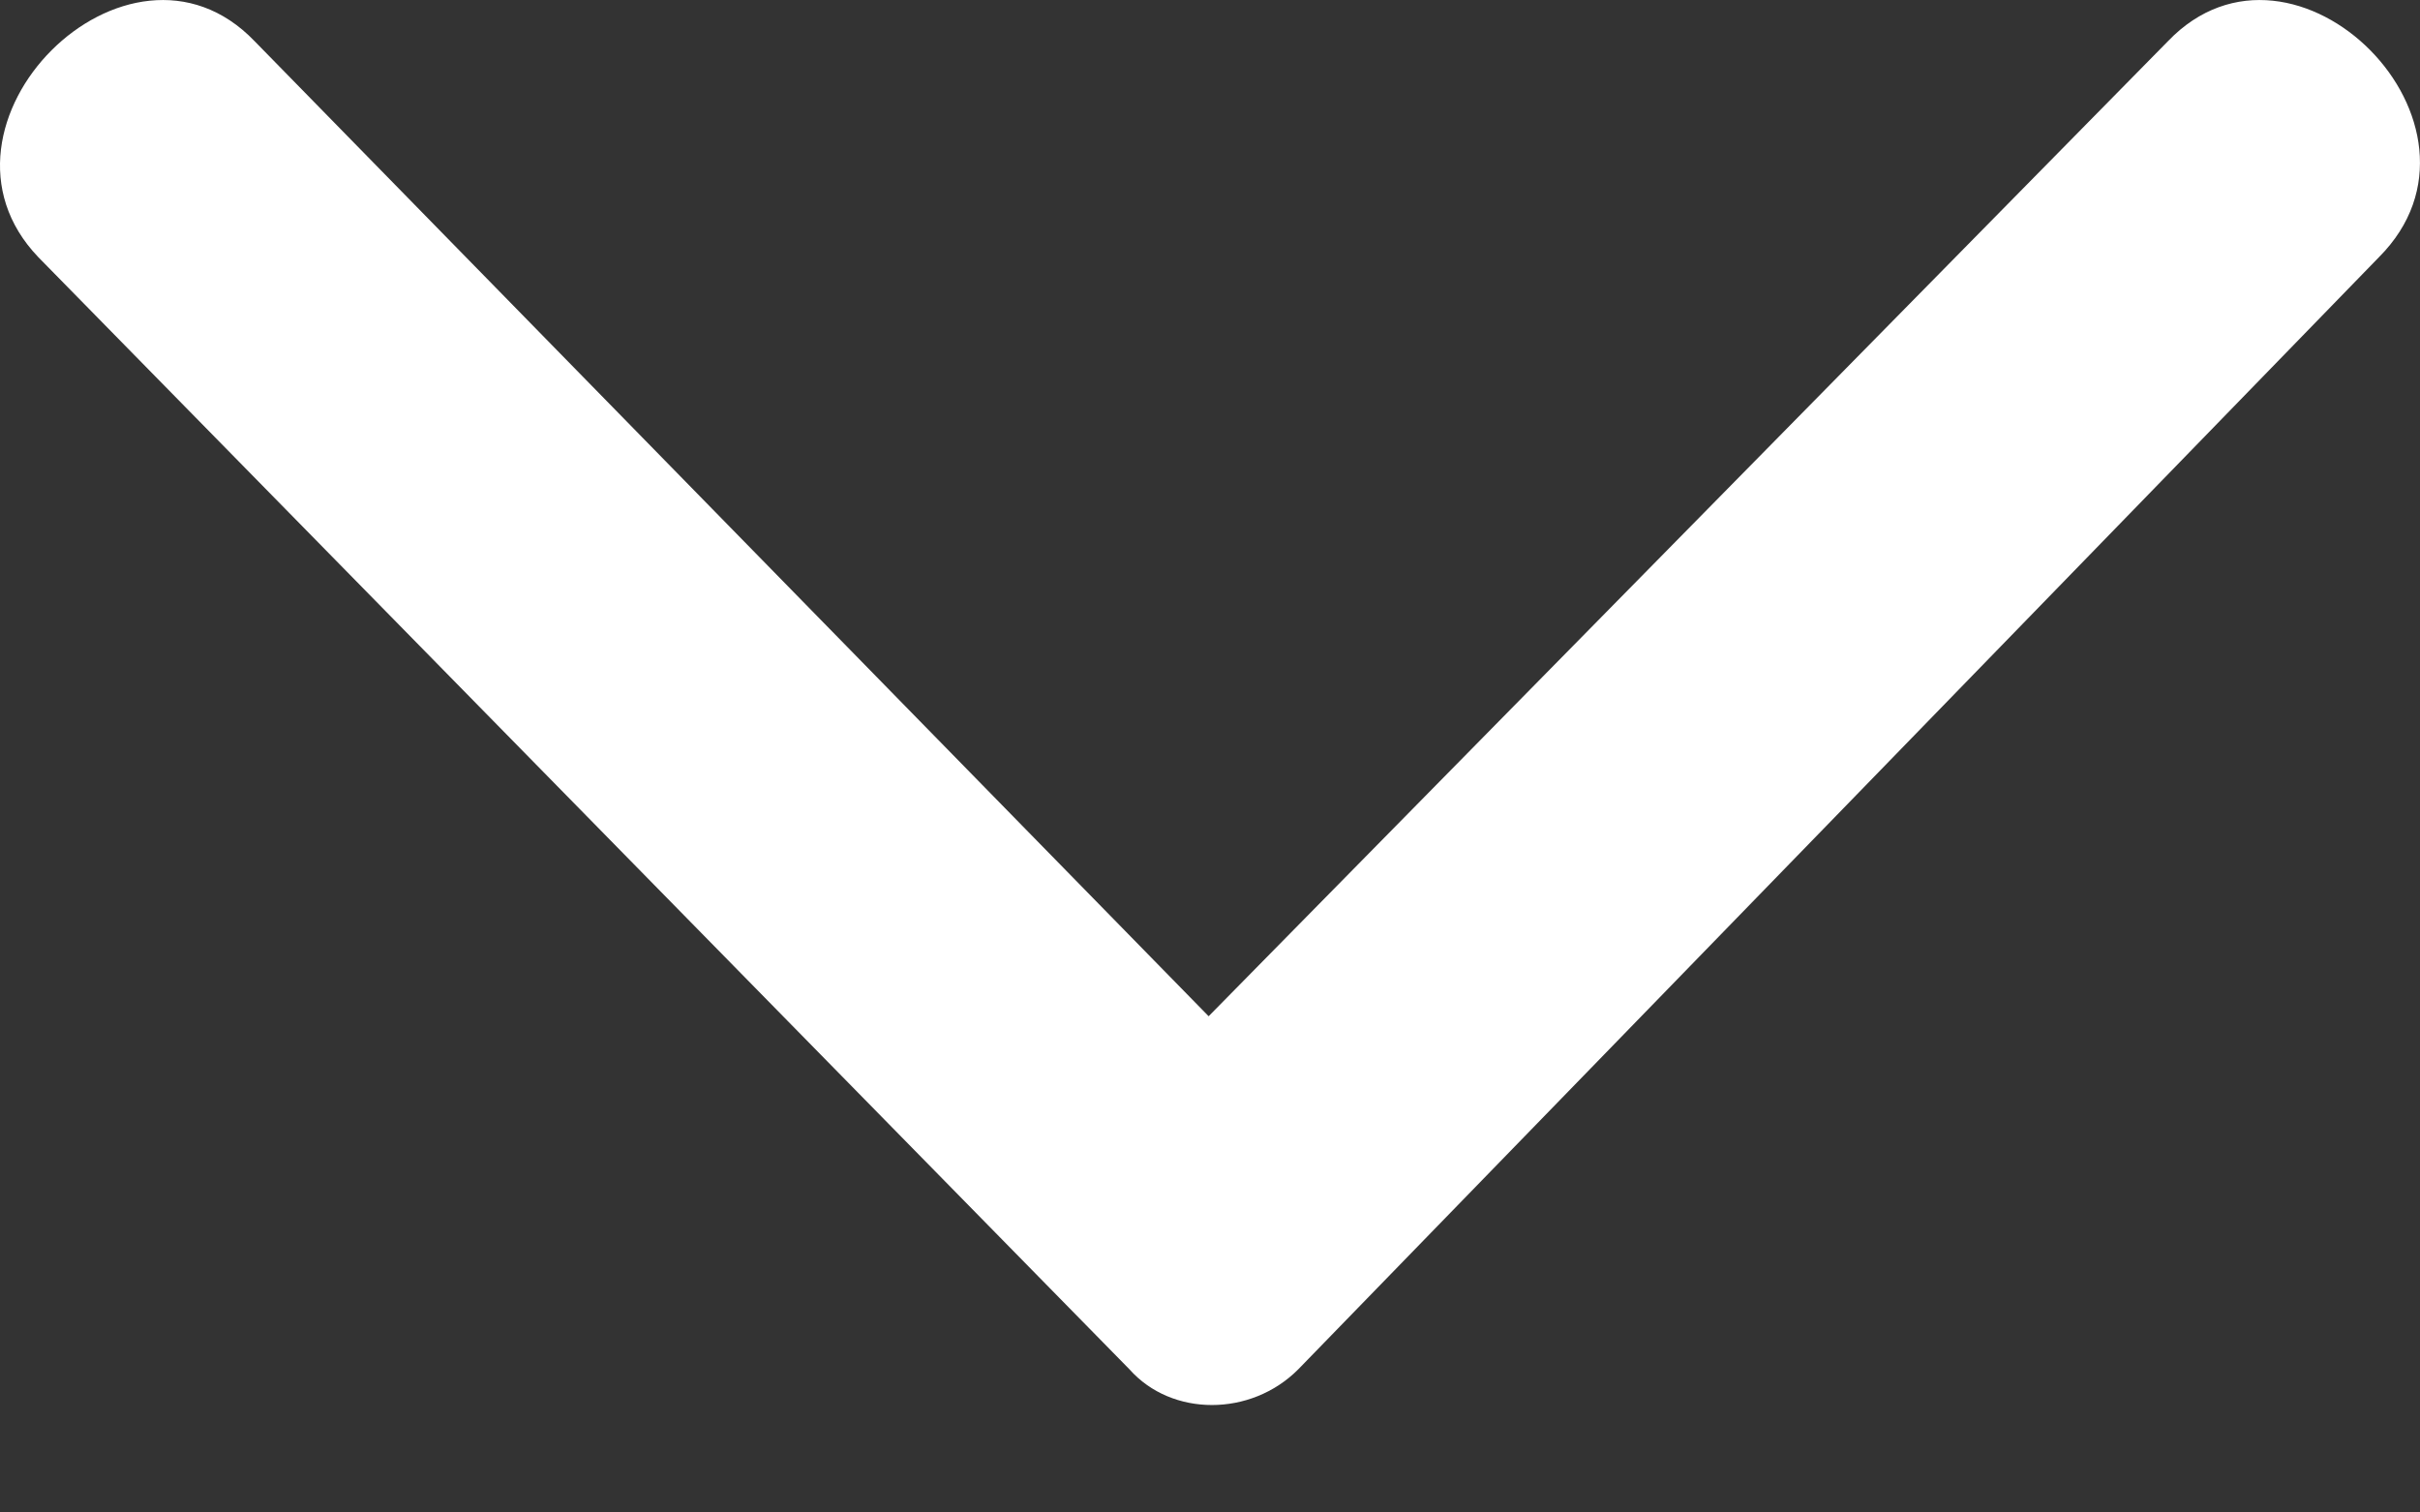 <svg width="16" height="10" viewBox="0 0 16 10" fill="none" xmlns="http://www.w3.org/2000/svg">
<rect x="0" y="0" width="16" height="10" fill="#333333" stroke="none"/>
<path fill-rule="evenodd" clip-rule="evenodd" d="M1.683 0.272L7.991 6.719L14.334 0.272C15.171 -0.6 16.599 0.829 15.728 1.701L8.583 9.054C8.27 9.368 7.747 9.368 7.468 9.054L0.254 1.701C-0.583 0.829 0.846 -0.6 1.683 0.272Z" fill="white"/>
</svg>
